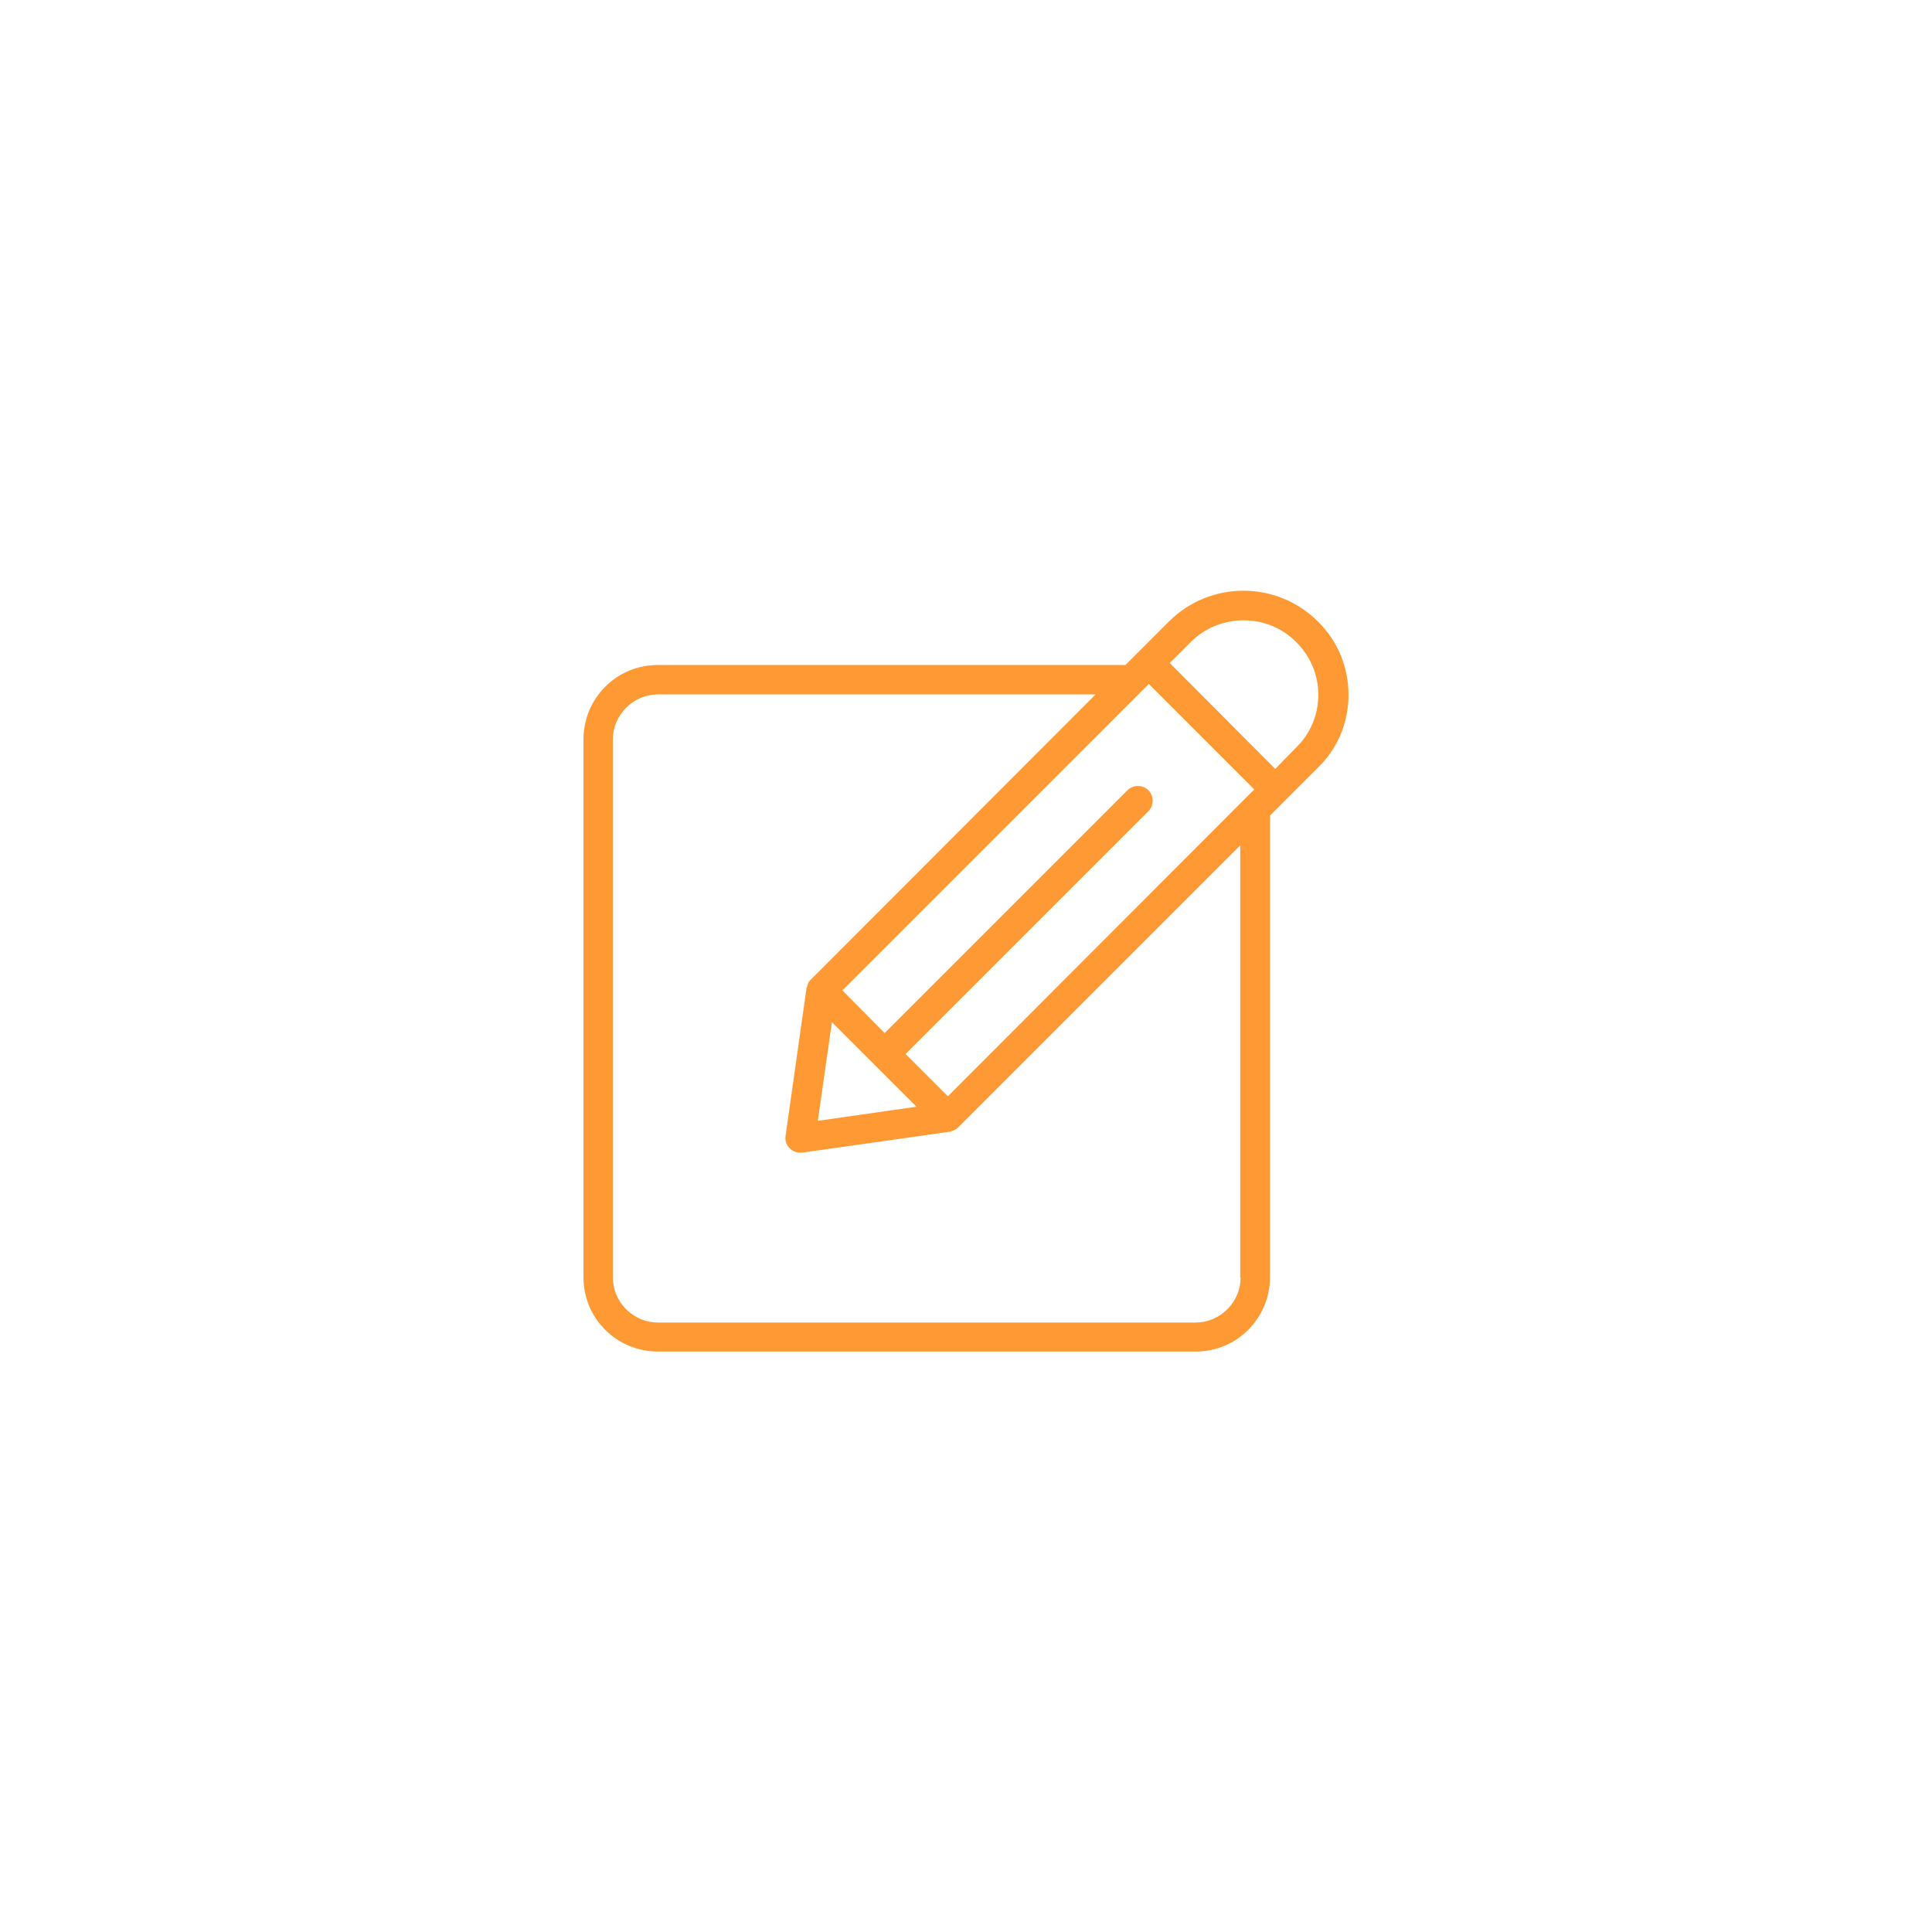 <?xml version="1.0" encoding="UTF-8"?>
<svg xmlns="http://www.w3.org/2000/svg" xmlns:xlink="http://www.w3.org/1999/xlink" width="600" zoomAndPan="magnify" viewBox="0 0 450 450" height="600" preserveAspectRatio="xMidYMid meet" version="1.0">
  <defs>
    <clipPath id="abaf693988">
      <path d="M 135.898 137 L 314.398 137 L 314.398 315 L 135.898 315 Z M 135.898 137 " clip-rule="nonzero"></path>
    </clipPath>
  </defs>
  <g clip-path="url(#abaf693988)">
    <path fill="#ff9933" d="M 314.094 161.836 C 314.094 155.363 311.562 149.266 306.969 144.766 C 297.402 135.199 281.832 135.199 272.266 144.766 L 262.137 154.895 L 153.25 154.895 C 148.562 154.895 144.246 156.676 140.965 159.957 C 137.684 163.242 135.898 167.648 135.898 172.246 L 135.898 297.449 C 135.898 302.141 137.684 306.453 140.965 309.738 C 144.246 313.02 148.656 314.801 153.25 314.801 L 278.457 314.801 C 283.145 314.801 287.461 313.02 290.742 309.738 C 294.023 306.453 295.809 302.047 295.809 297.449 L 295.809 189.969 L 306.875 178.902 C 311.562 174.402 314.094 168.305 314.094 161.836 Z M 220.777 255.34 L 210.93 245.492 L 267.484 188.938 C 268.797 187.625 268.797 185.375 267.484 184.062 C 266.172 182.75 263.918 182.75 262.605 184.062 L 206.051 240.617 L 196.203 230.676 L 267.578 159.301 L 292.148 183.875 Z M 193.766 238.082 L 213.461 257.777 L 190.484 261.062 Z M 288.961 297.543 C 288.961 300.359 287.836 302.984 285.867 304.953 C 283.895 306.922 281.27 308.047 278.457 308.047 L 153.25 308.047 C 150.438 308.047 147.812 306.922 145.84 304.953 C 143.871 302.984 142.746 300.359 142.746 297.543 L 142.746 172.246 C 142.746 169.43 143.871 166.805 145.84 164.836 C 147.812 162.867 150.438 161.742 153.25 161.742 L 255.195 161.742 L 188.797 228.234 C 188.516 228.516 188.234 228.891 188.141 229.266 C 188.047 229.359 188.047 229.547 188.047 229.641 C 187.953 229.828 187.953 230.02 187.859 230.113 L 182.98 264.531 C 182.793 265.656 183.168 266.688 183.918 267.438 C 184.574 268.094 185.418 268.469 186.355 268.469 C 186.547 268.469 186.641 268.469 186.828 268.469 L 221.246 263.594 C 221.434 263.594 221.621 263.5 221.715 263.406 C 221.809 263.406 221.996 263.312 222.09 263.312 C 222.465 263.125 222.84 262.938 223.121 262.656 L 288.867 196.91 L 288.867 297.543 Z M 297.027 179.09 L 272.453 154.426 L 277.238 149.641 C 280.52 146.359 284.926 144.484 289.617 144.484 C 294.305 144.484 298.715 146.266 301.996 149.641 C 305.281 152.926 307.062 157.238 307.062 161.836 C 307.062 166.43 305.281 170.746 301.996 174.027 Z M 297.027 179.09 " fill-opacity="1" fill-rule="nonzero"></path>
  </g>
</svg>
